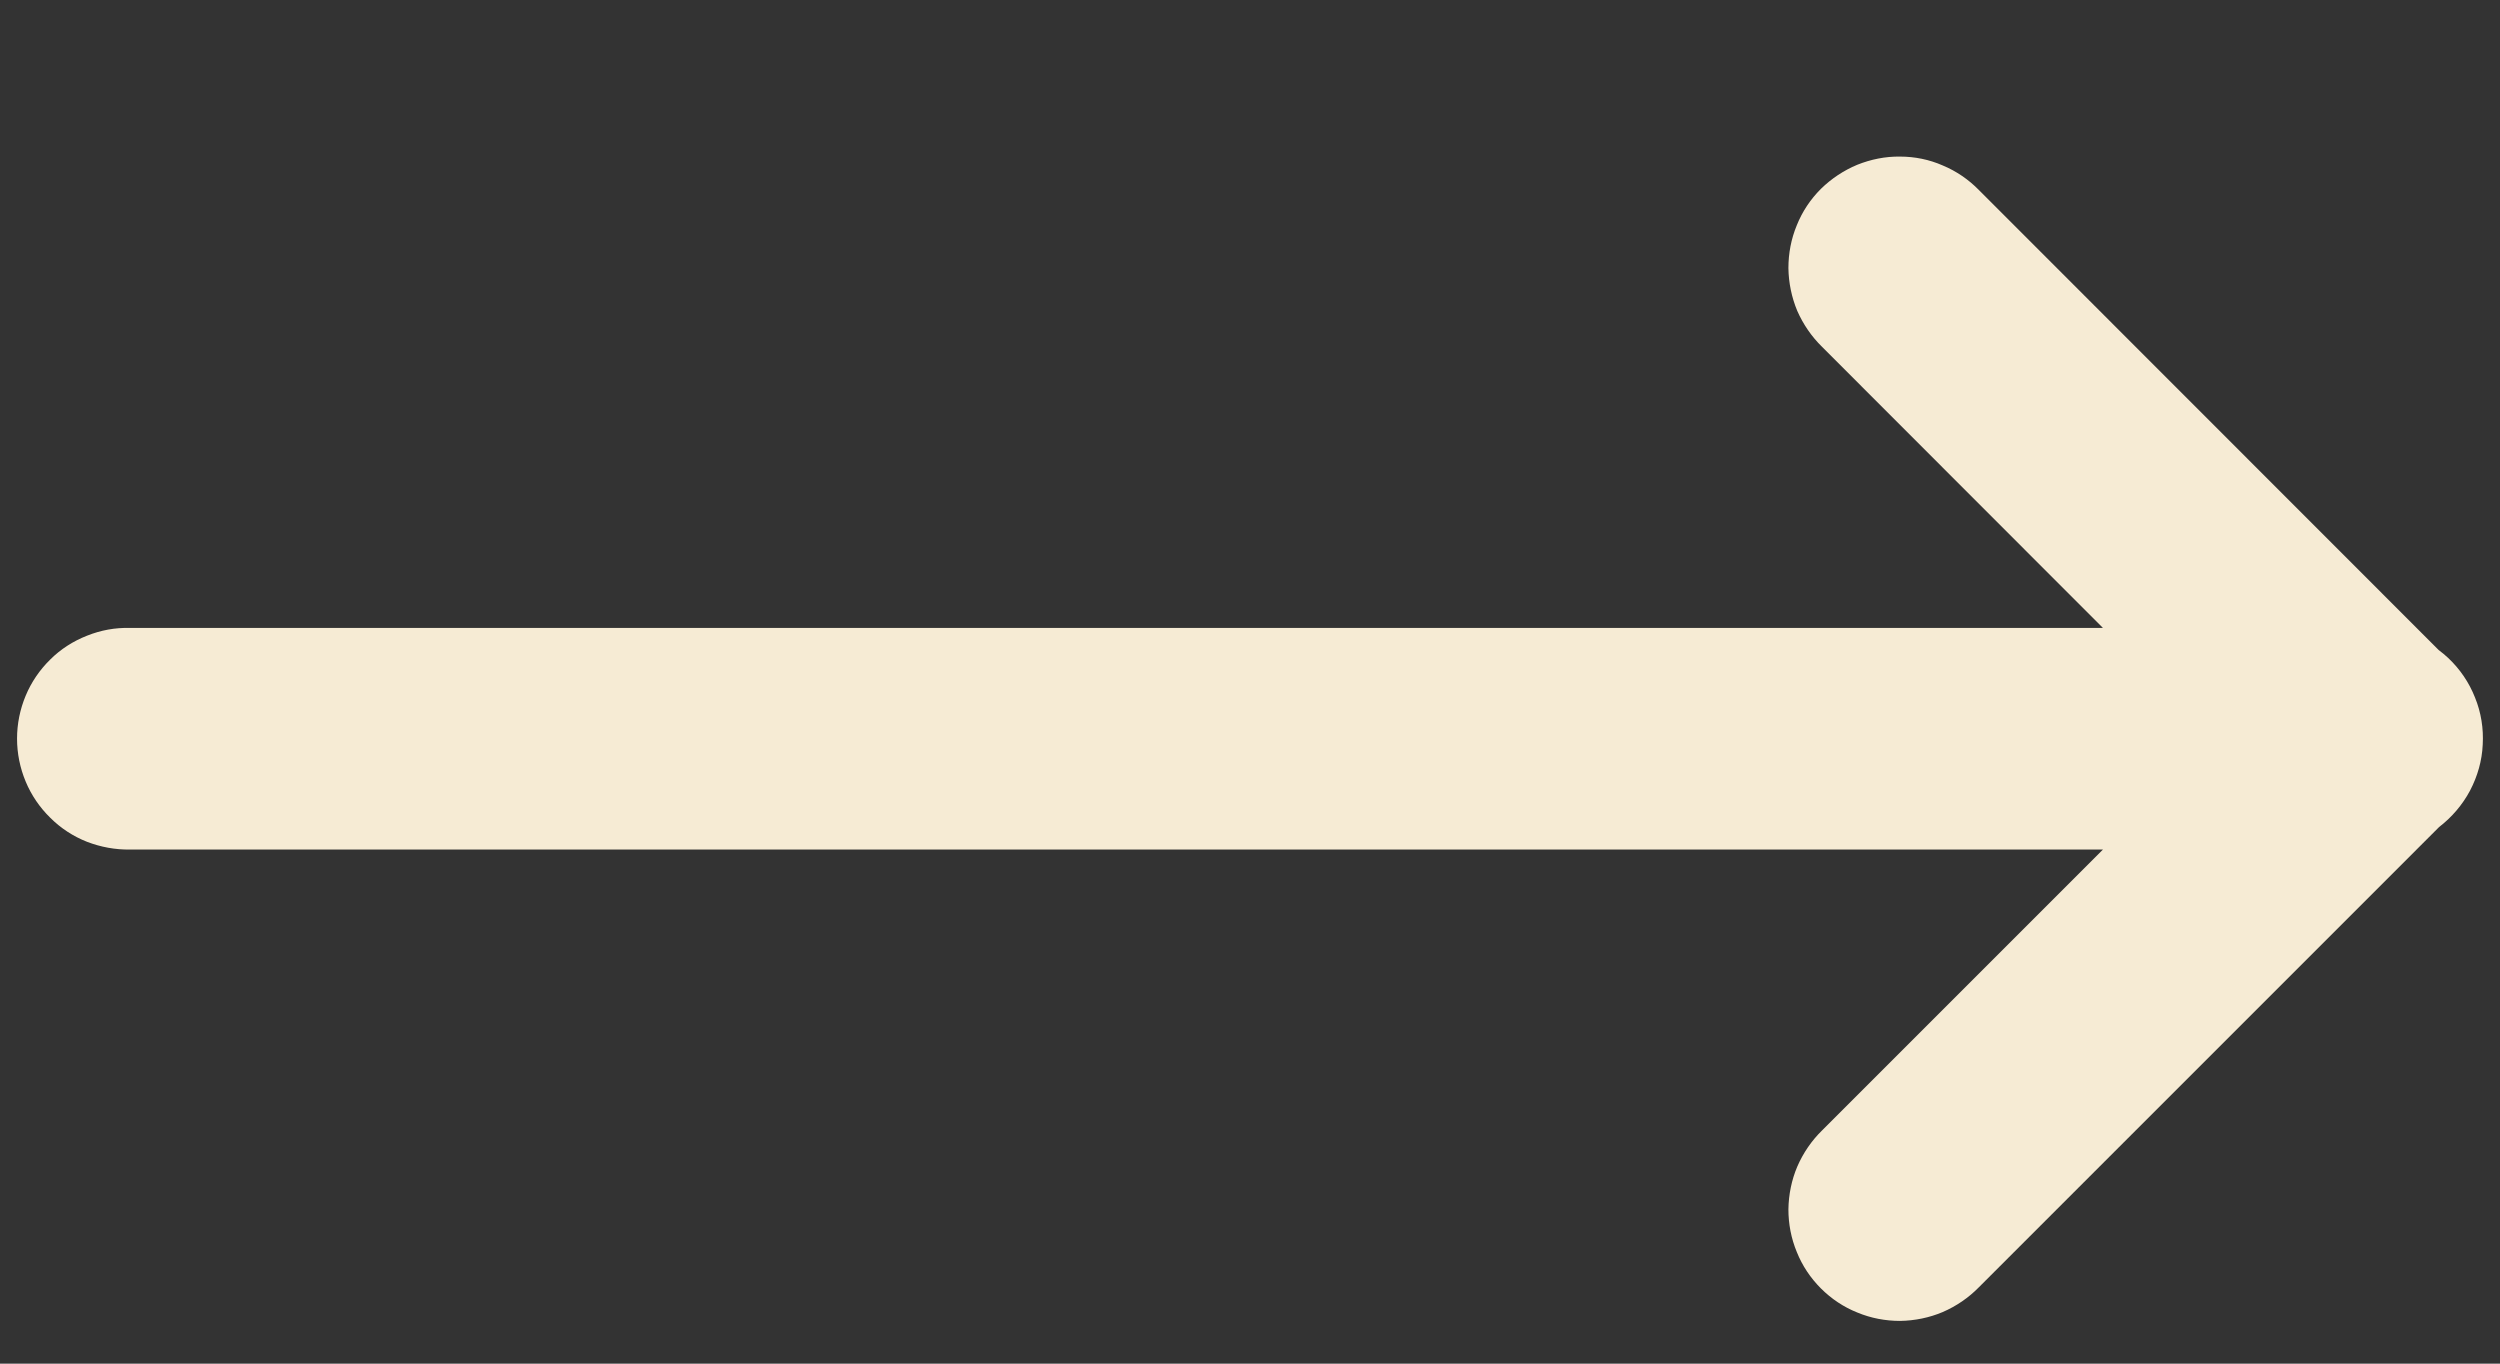 <svg width="11" height="6" viewBox="0 0 11 6" fill="none" xmlns="http://www.w3.org/2000/svg">
<rect x="0" y="0" width="11" height="6" fill="#333333" stroke="none"/>
<path d="M10.772 2.895C10.759 2.883 10.745 2.871 10.73 2.86L8.707 0.836C8.662 0.79 8.608 0.753 8.548 0.728C8.489 0.702 8.425 0.689 8.36 0.689C8.296 0.688 8.232 0.701 8.172 0.725C8.112 0.75 8.058 0.786 8.012 0.831C7.966 0.877 7.93 0.931 7.906 0.991C7.881 1.051 7.869 1.115 7.869 1.18C7.87 1.244 7.883 1.308 7.908 1.368C7.934 1.427 7.971 1.481 8.017 1.526L9.253 2.763L0.572 2.763C0.507 2.761 0.443 2.773 0.383 2.797C0.322 2.821 0.267 2.856 0.221 2.902C0.175 2.947 0.138 3.001 0.113 3.061C0.088 3.121 0.075 3.185 0.075 3.25C0.075 3.315 0.088 3.379 0.113 3.439C0.138 3.499 0.175 3.553 0.221 3.598C0.267 3.644 0.322 3.68 0.383 3.704C0.443 3.727 0.507 3.739 0.572 3.738L9.253 3.738L8.017 4.974C7.971 5.019 7.934 5.073 7.908 5.133C7.883 5.192 7.87 5.256 7.869 5.321C7.869 5.385 7.881 5.449 7.906 5.509C7.93 5.569 7.966 5.623 8.012 5.669C8.058 5.715 8.112 5.751 8.172 5.775C8.232 5.8 8.296 5.812 8.36 5.812C8.425 5.811 8.489 5.798 8.548 5.773C8.608 5.747 8.662 5.71 8.707 5.664L10.732 3.639C10.788 3.596 10.835 3.541 10.868 3.479C10.901 3.416 10.921 3.347 10.924 3.276C10.928 3.206 10.917 3.135 10.89 3.069C10.864 3.003 10.824 2.944 10.772 2.895Z" fill="#F6EBD4"/>
</svg>
